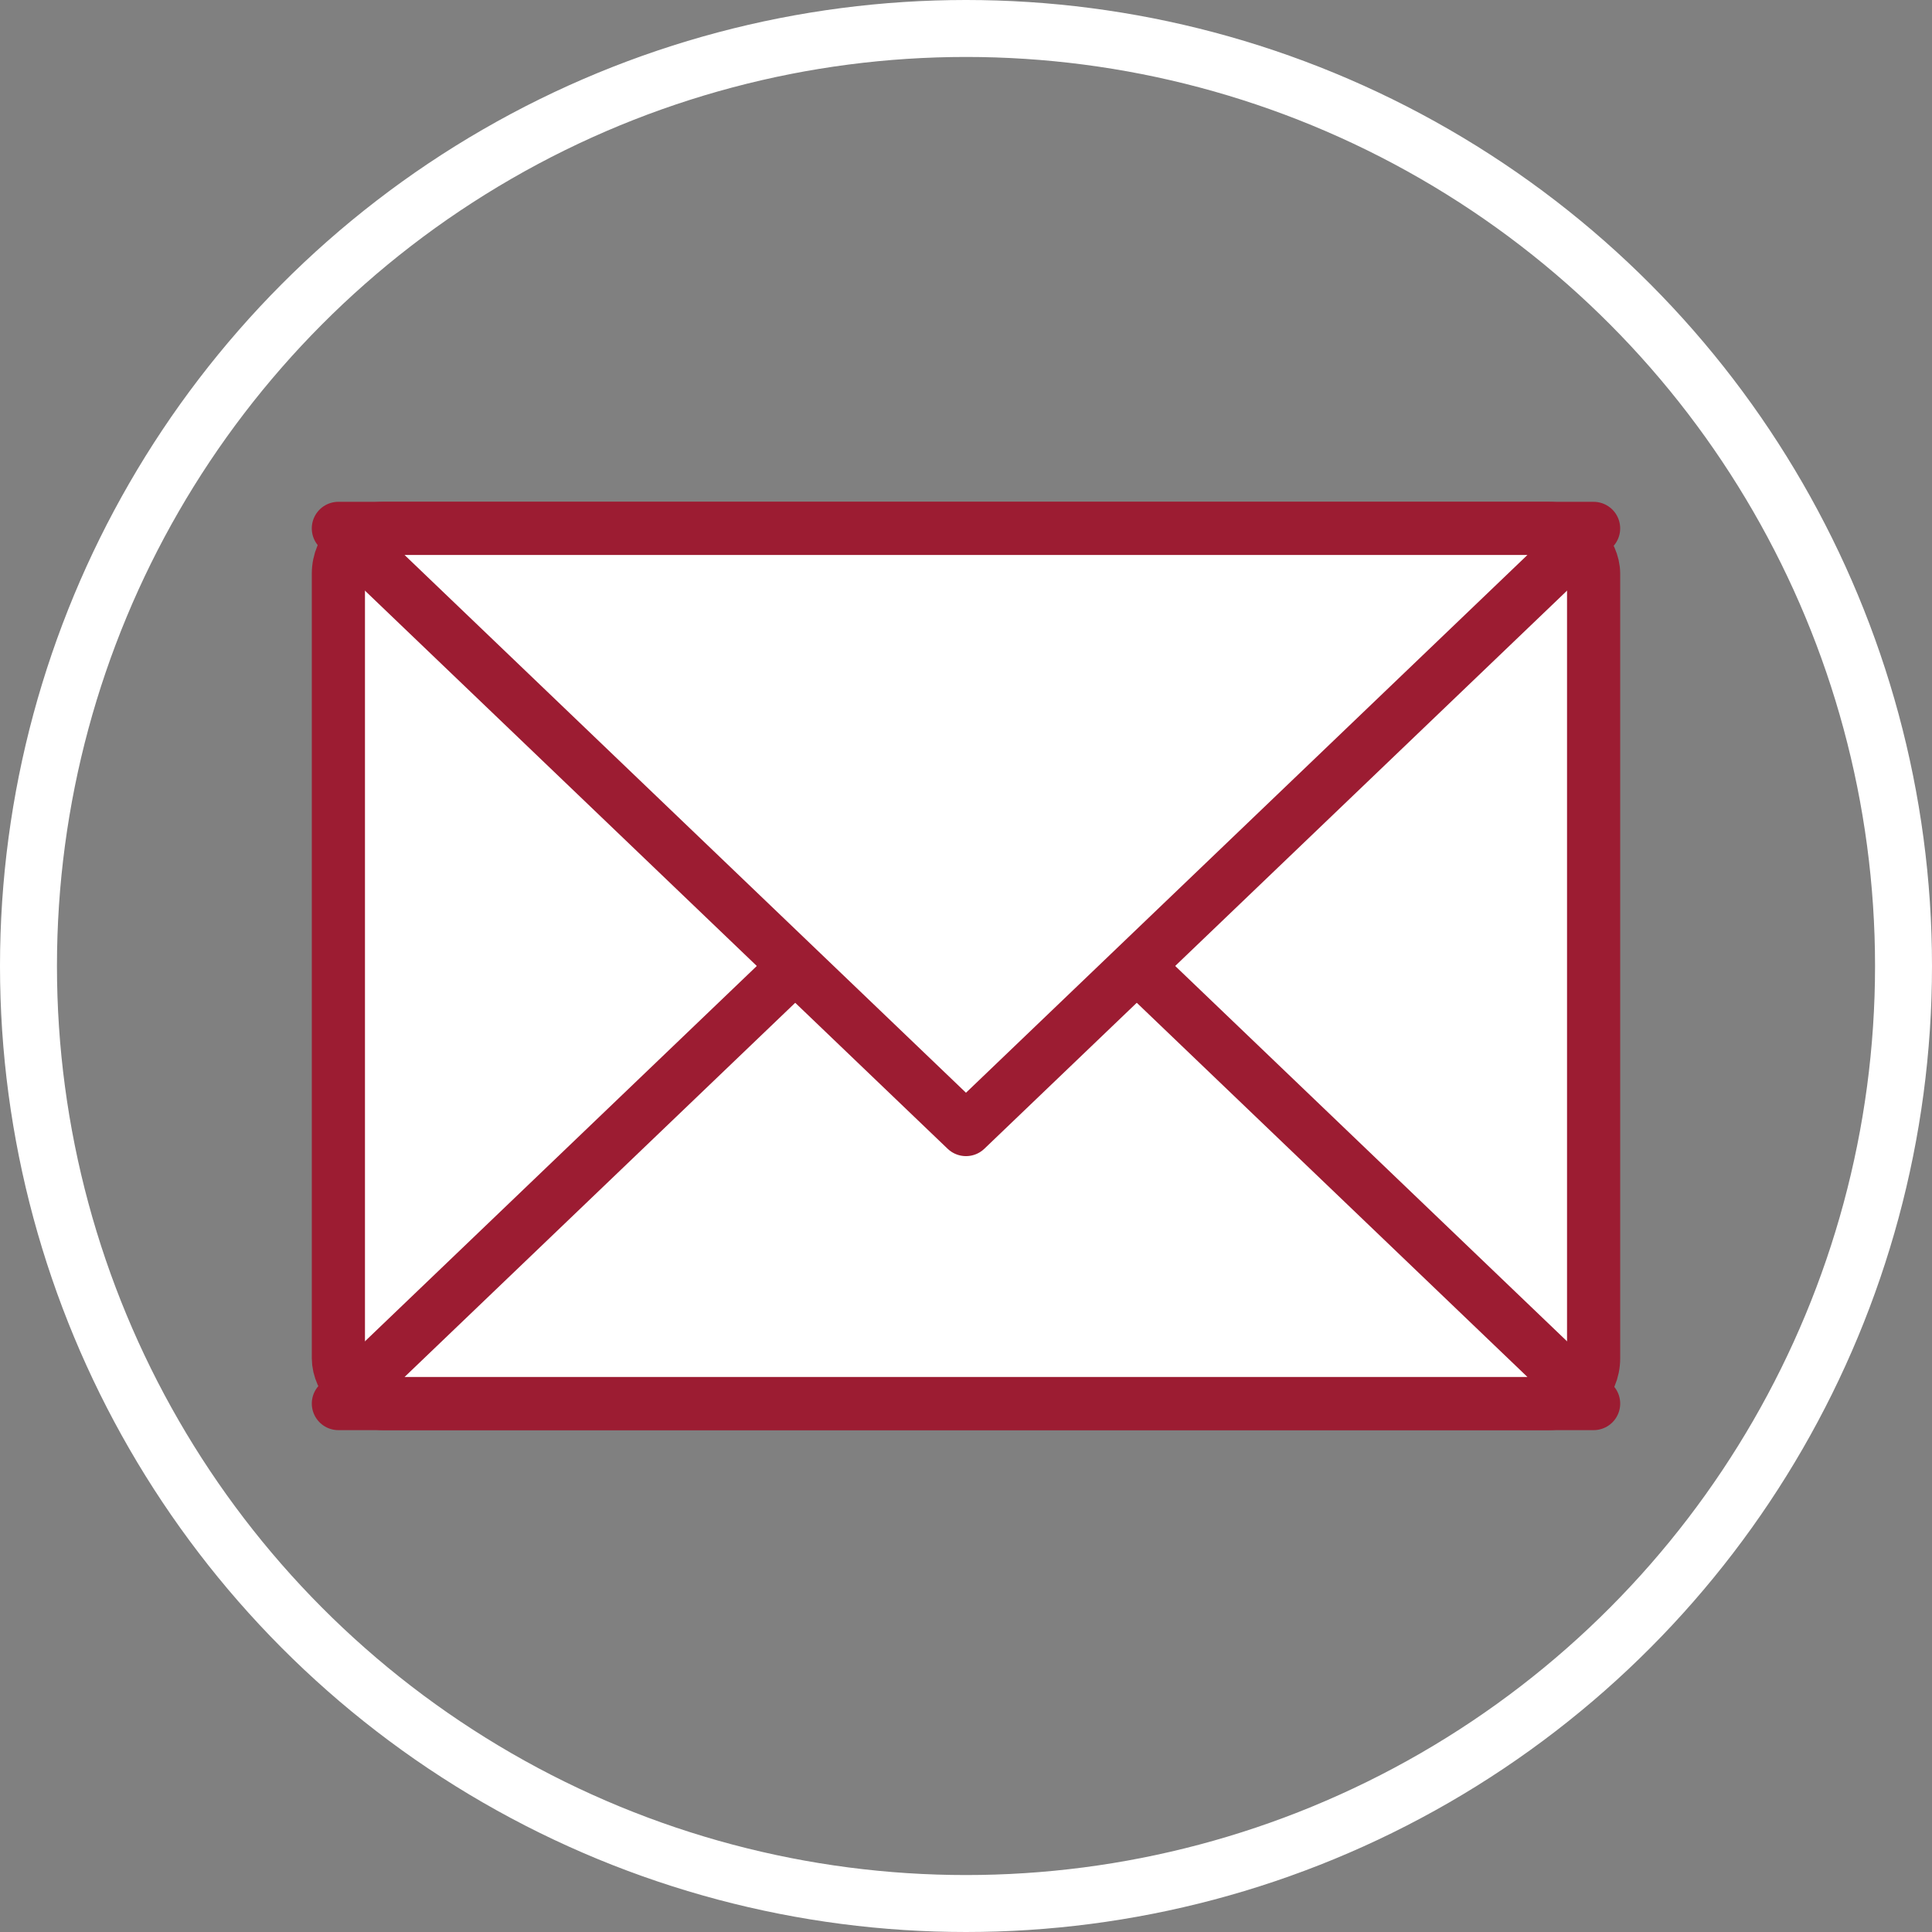<svg xmlns="http://www.w3.org/2000/svg" width="106.852" height="106.852" viewBox="0 0 106.852 106.852"><rect x="0" y="0" width="106.852" height="106.852" fill="#808080" stroke="none"/><g transform="translate(-19.903 -19.903)"><g transform="translate(38.618 49.127)"><g transform="translate(0 0)"><rect width="69.422" height="48.402" rx="2.5" fill="#fff" stroke="#9c1c32" stroke-linecap="round" stroke-linejoin="round" stroke-width="2.94"/><path d="M468.069,323.382l34.711-33.248,34.711,33.248Z" transform="translate(-468.069 -274.98)" fill="#fff" stroke="#9c1c32" stroke-linecap="round" stroke-linejoin="round" stroke-width="2.94"/><path d="M537.49,278.193,502.779,311.44l-34.711-33.248Z" transform="translate(-468.069 -278.193)" fill="#fff" stroke="#9c1c32" stroke-linecap="round" stroke-linejoin="round" stroke-width="2.94"/></g></g><circle cx="51.851" cy="51.851" r="51.851" transform="translate(21.478 21.478)" fill="none" stroke="#fff" stroke-linecap="round" stroke-linejoin="round" stroke-width="3.15"/></g></svg>